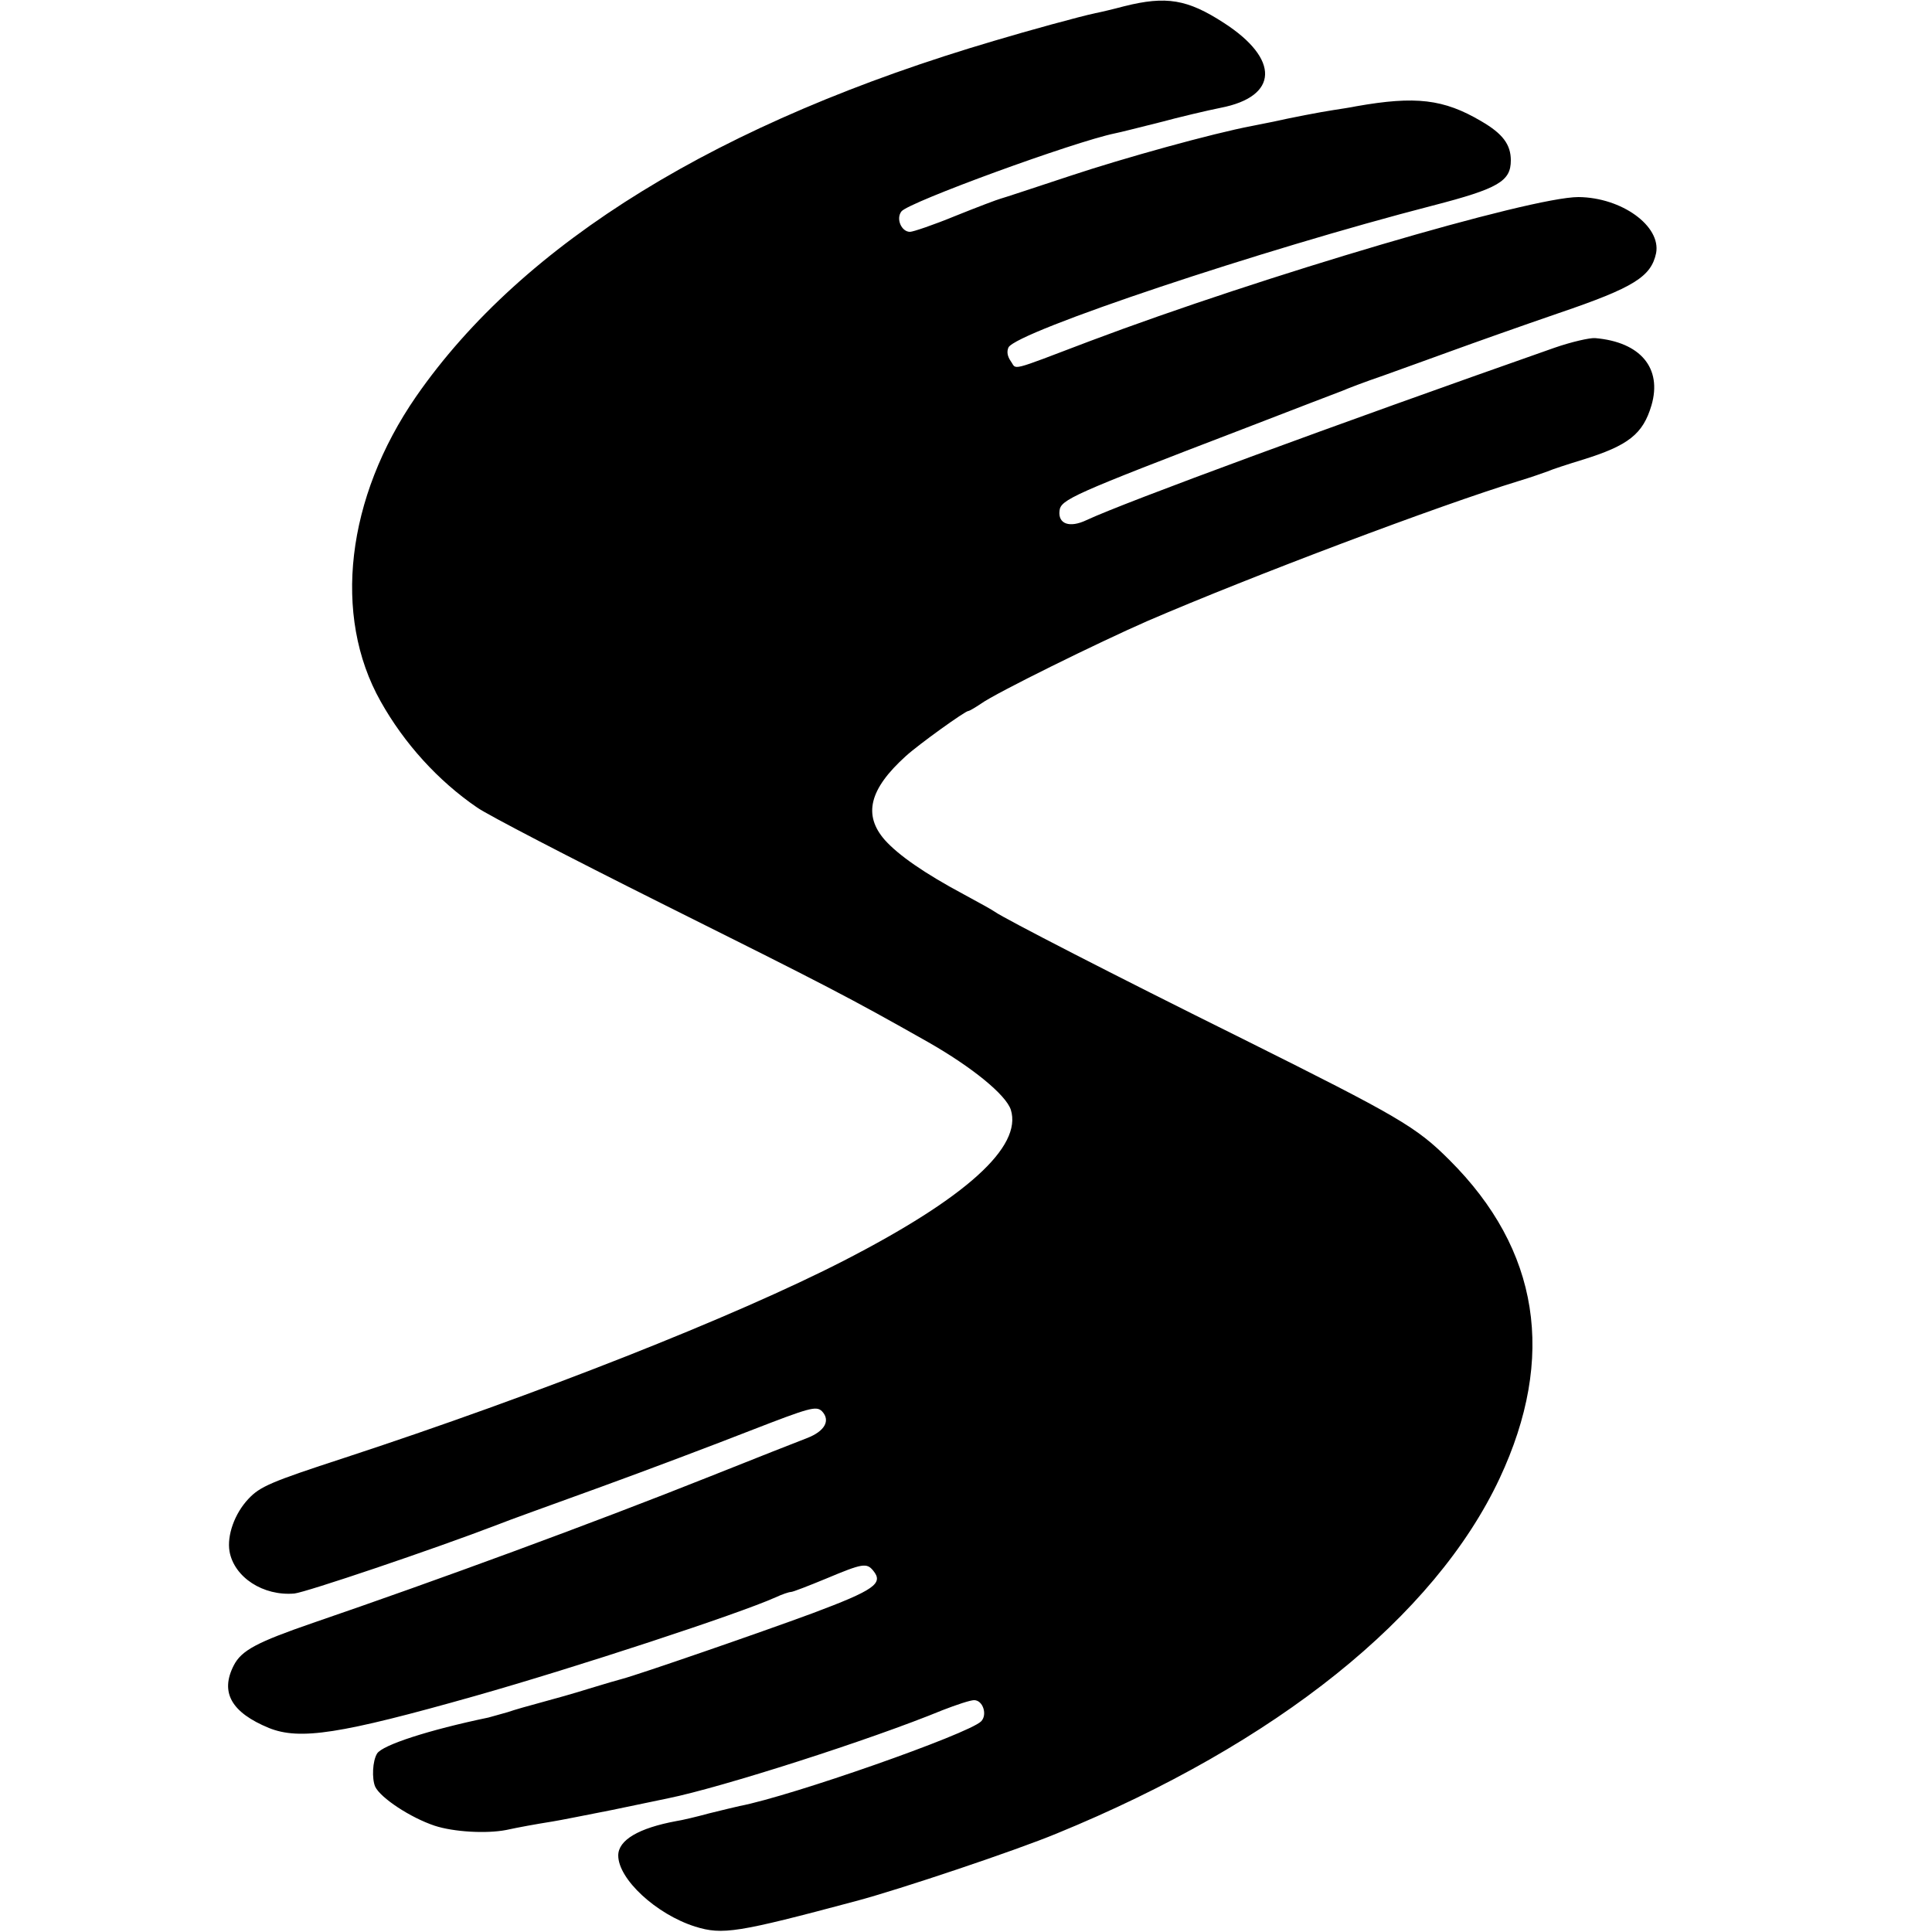 <?xml version="1.0" standalone="no"?>
<!DOCTYPE svg PUBLIC "-//W3C//DTD SVG 20010904//EN"
 "http://www.w3.org/TR/2001/REC-SVG-20010904/DTD/svg10.dtd">
<svg version="1.0" xmlns="http://www.w3.org/2000/svg"
 width="500pt" height="500pt" viewBox="0 0 500 500"
 preserveAspectRatio="xMidYMid meet">
<g transform="translate(0,500) scale(0.1,-0.1)"
fill="#000000" stroke="none">
<path d="M2910 4984 c-30 -8 -64 -16 -75 -18 -42 -9 -173 -45 -260 -71 -714
-210 -1221 -522 -1498 -921 -181 -262 -217 -567 -92 -789 61 -109 149 -206
250 -275 27 -19 241 -130 475 -247 433 -216 487 -244 692 -360 114 -65 201
-136 214 -175 30 -96 -116 -228 -431 -390 -284 -146 -797 -348 -1294 -511
-190 -62 -218 -74 -248 -106 -36 -38 -56 -95 -49 -136 12 -67 87 -116 168
-109 29 3 356 113 528 179 19 8 136 50 260 95 124 45 301 112 393 148 152 59
169 64 184 50 23 -24 8 -52 -39 -70 -24 -9 -135 -53 -248 -98 -311 -124 -712
-271 -1030 -380 -145 -50 -185 -71 -205 -110 -36 -70 -6 -122 91 -162 80 -32
184 -16 534 83 261 74 681 212 777 255 17 8 35 14 40 14 5 0 46 16 92 35 93
39 104 41 121 20 27 -33 3 -50 -157 -110 -138 -51 -451 -159 -493 -170 -8 -2
-46 -13 -85 -25 -38 -12 -95 -28 -125 -36 -30 -8 -69 -19 -86 -25 -17 -5 -40
-11 -50 -14 -154 -32 -274 -71 -288 -93 -12 -19 -14 -65 -5 -86 14 -29 91 -80
154 -101 49 -16 133 -21 185 -11 32 7 76 15 120 22 19 3 89 17 155 30 66 14
131 27 144 30 138 28 523 151 710 228 36 14 72 26 82 26 23 0 35 -38 18 -55
-34 -33 -490 -193 -625 -219 -10 -2 -46 -11 -79 -19 -33 -9 -71 -18 -85 -20
-97 -18 -150 -49 -150 -89 0 -61 98 -152 199 -184 71 -22 109 -16 416 66 113
30 414 131 520 175 569 233 978 561 1146 919 147 314 103 592 -130 824 -86 86
-131 112 -536 314 -337 167 -614 310 -640 328 -5 4 -41 24 -80 45 -103 55
-170 102 -205 141 -57 65 -40 132 54 217 34 31 154 117 162 117 3 0 18 9 33
19 37 27 305 159 431 214 269 116 754 299 960 362 30 9 64 21 75 25 11 5 51
18 90 30 120 37 157 67 179 141 28 96 -28 164 -146 174 -14 1 -62 -10 -105
-25 -564 -198 -1113 -400 -1211 -446 -44 -21 -74 -10 -70 24 3 29 32 42 473
211 132 51 249 96 260 100 11 5 58 23 105 39 47 17 128 46 180 65 52 19 176
63 275 97 194 66 238 94 251 155 13 70 -89 144 -201 145 -124 0 -817 -204
-1265 -373 -213 -81 -188 -74 -204 -52 -9 13 -11 25 -6 36 22 41 656 253 1098
367 170 44 202 63 202 117 0 41 -21 69 -76 101 -98 58 -171 66 -324 39 -14 -3
-41 -7 -60 -10 -33 -5 -106 -19 -160 -31 -14 -3 -36 -7 -50 -10 -101 -19 -332
-83 -470 -129 -91 -30 -172 -57 -180 -59 -8 -2 -61 -22 -118 -45 -56 -23 -109
-41 -117 -41 -22 0 -37 34 -22 53 19 24 446 180 553 202 11 2 62 15 114 28 52
14 124 31 159 38 150 29 154 126 8 220 -94 61 -149 70 -257 43z"/>
</g>
</svg>
